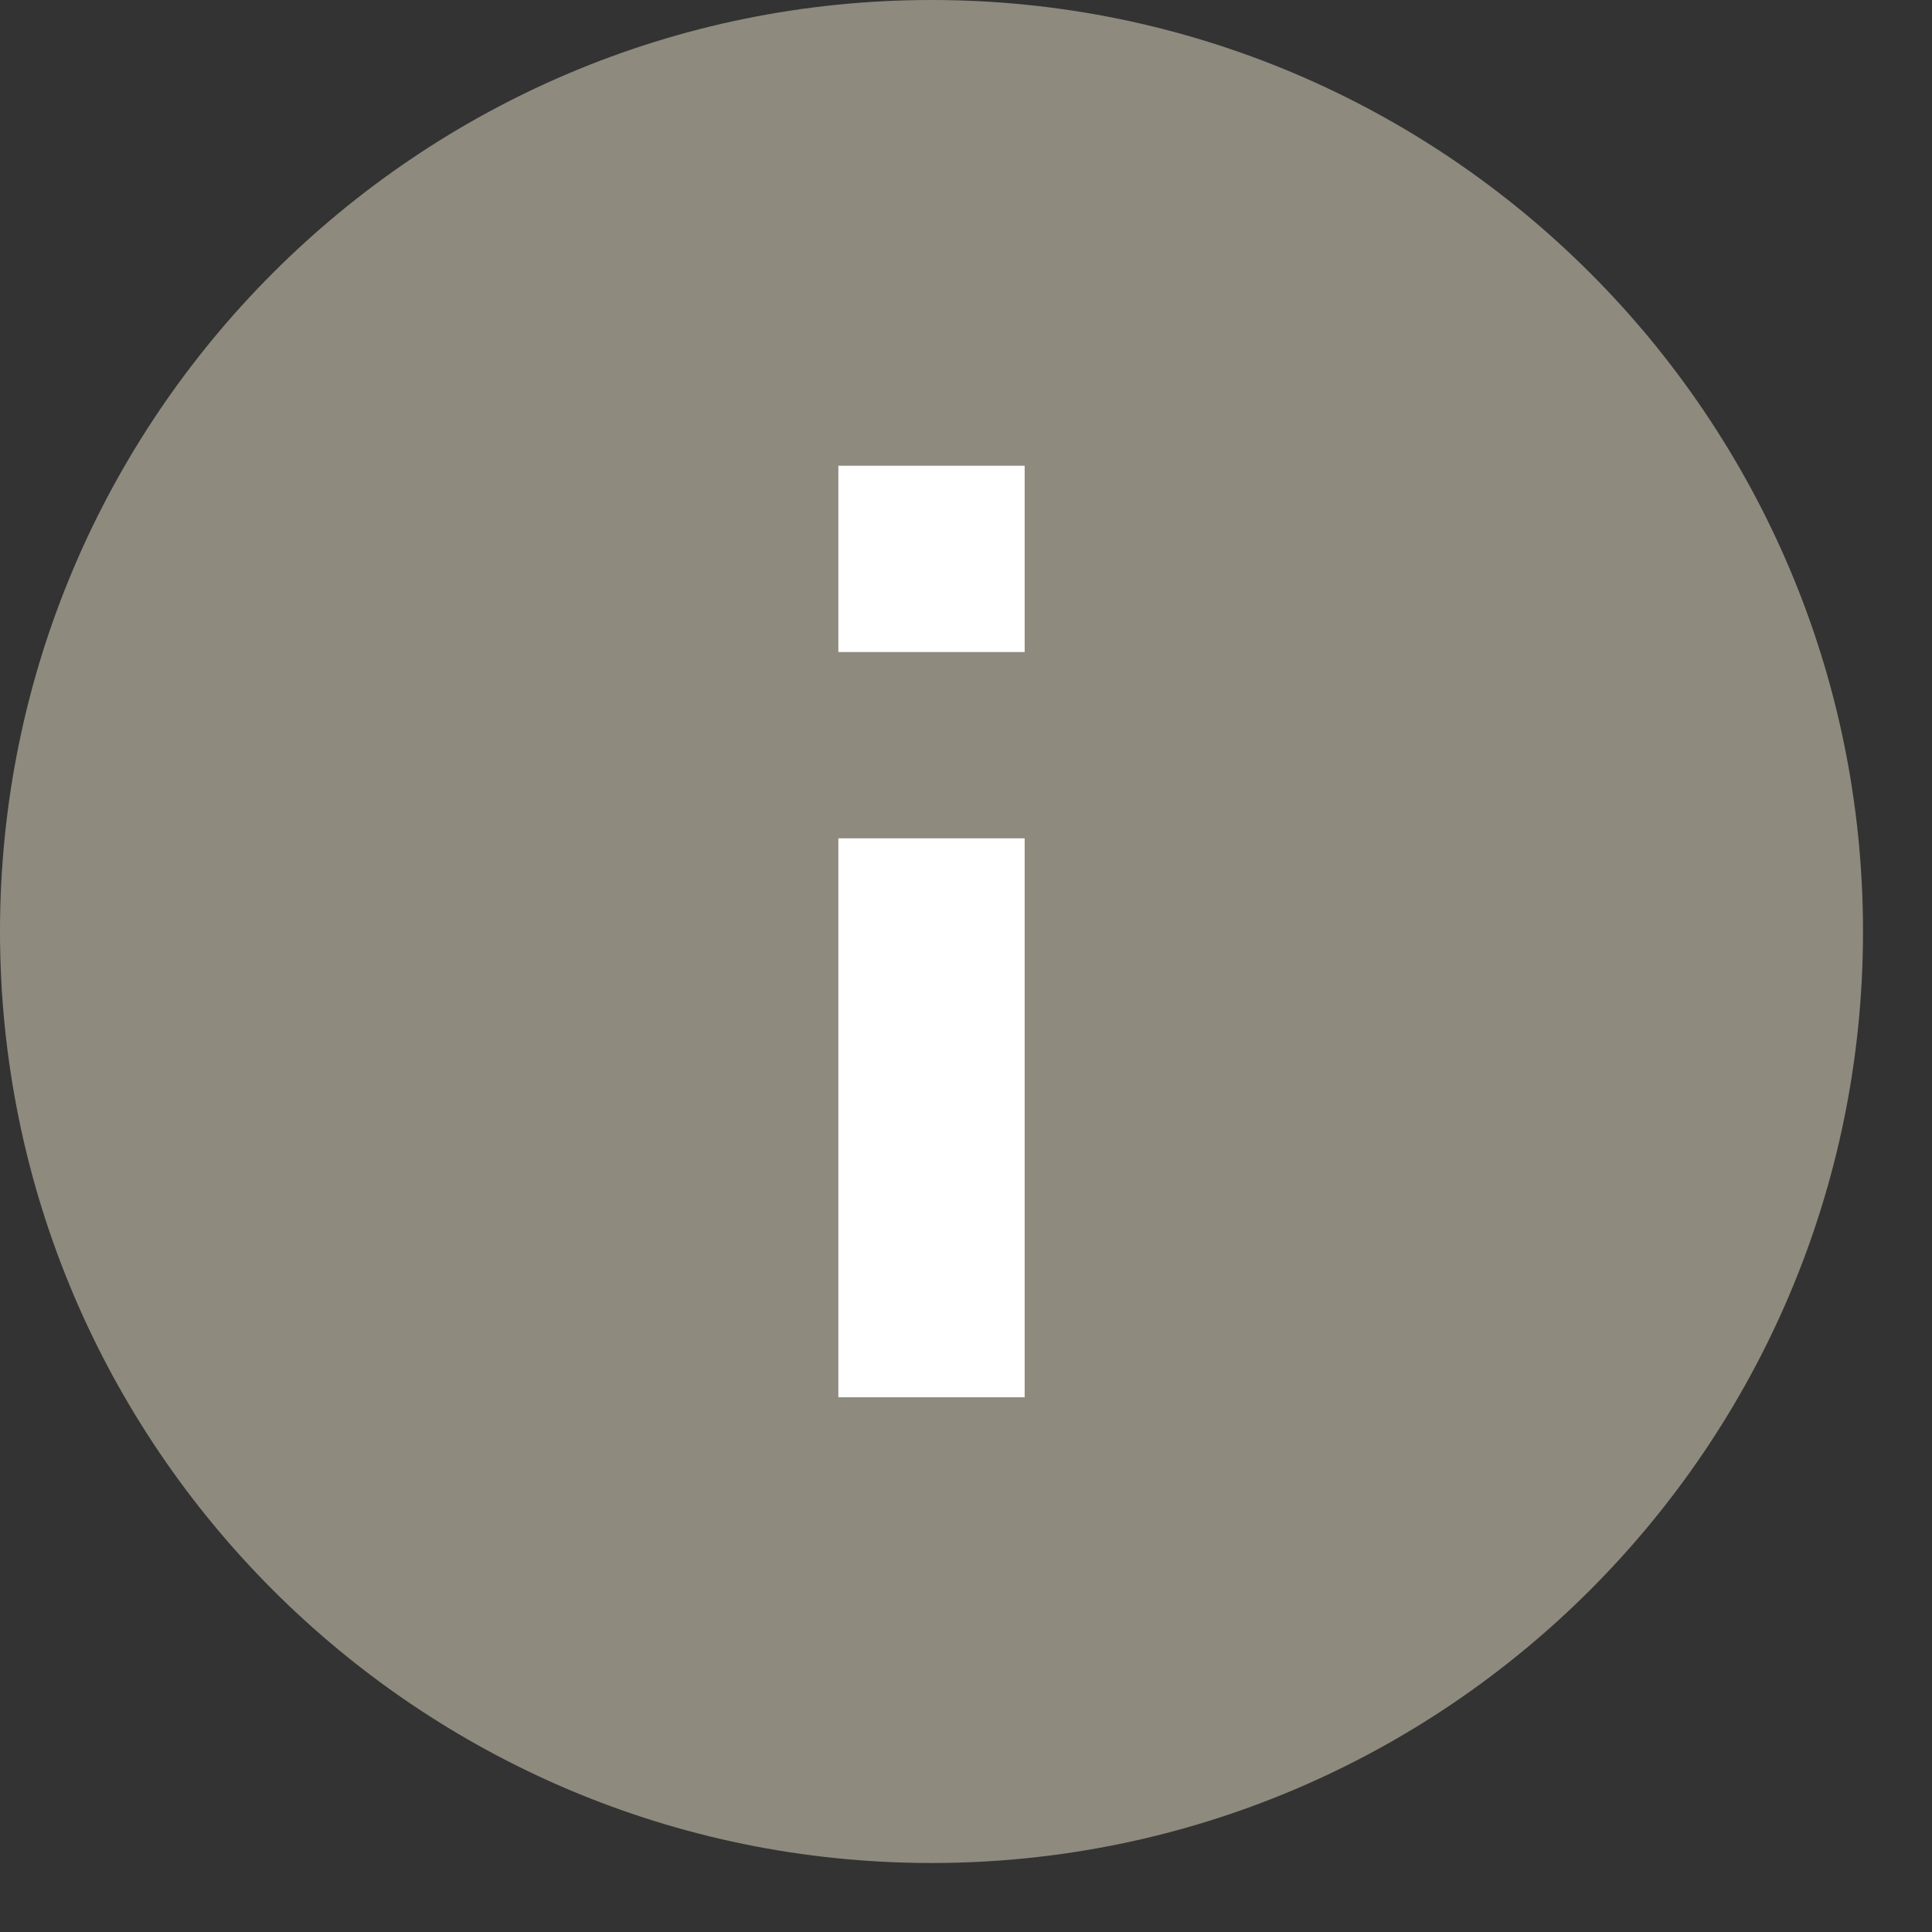 <?xml version="1.0" encoding="UTF-8"?> <svg xmlns="http://www.w3.org/2000/svg" width="14" height="14" viewBox="0 0 14 14" fill="none"><rect x="0" y="0" width="14" height="14" fill="#333333" stroke="none"/><ellipse cx="6.626" cy="6.776" rx="5.744" ry="5.596" fill="white"></ellipse><path d="M6.75 0C3.024 0 0 3.024 0 6.75C0 10.476 3.024 13.5 6.75 13.5C10.476 13.5 13.5 10.476 13.5 6.75C13.5 3.024 10.476 0 6.75 0ZM7.425 10.125H6.075V6.075H7.425V10.125ZM7.425 4.725H6.075V3.375H7.425V4.725Z" fill="#8E8A7E"></path></svg> 